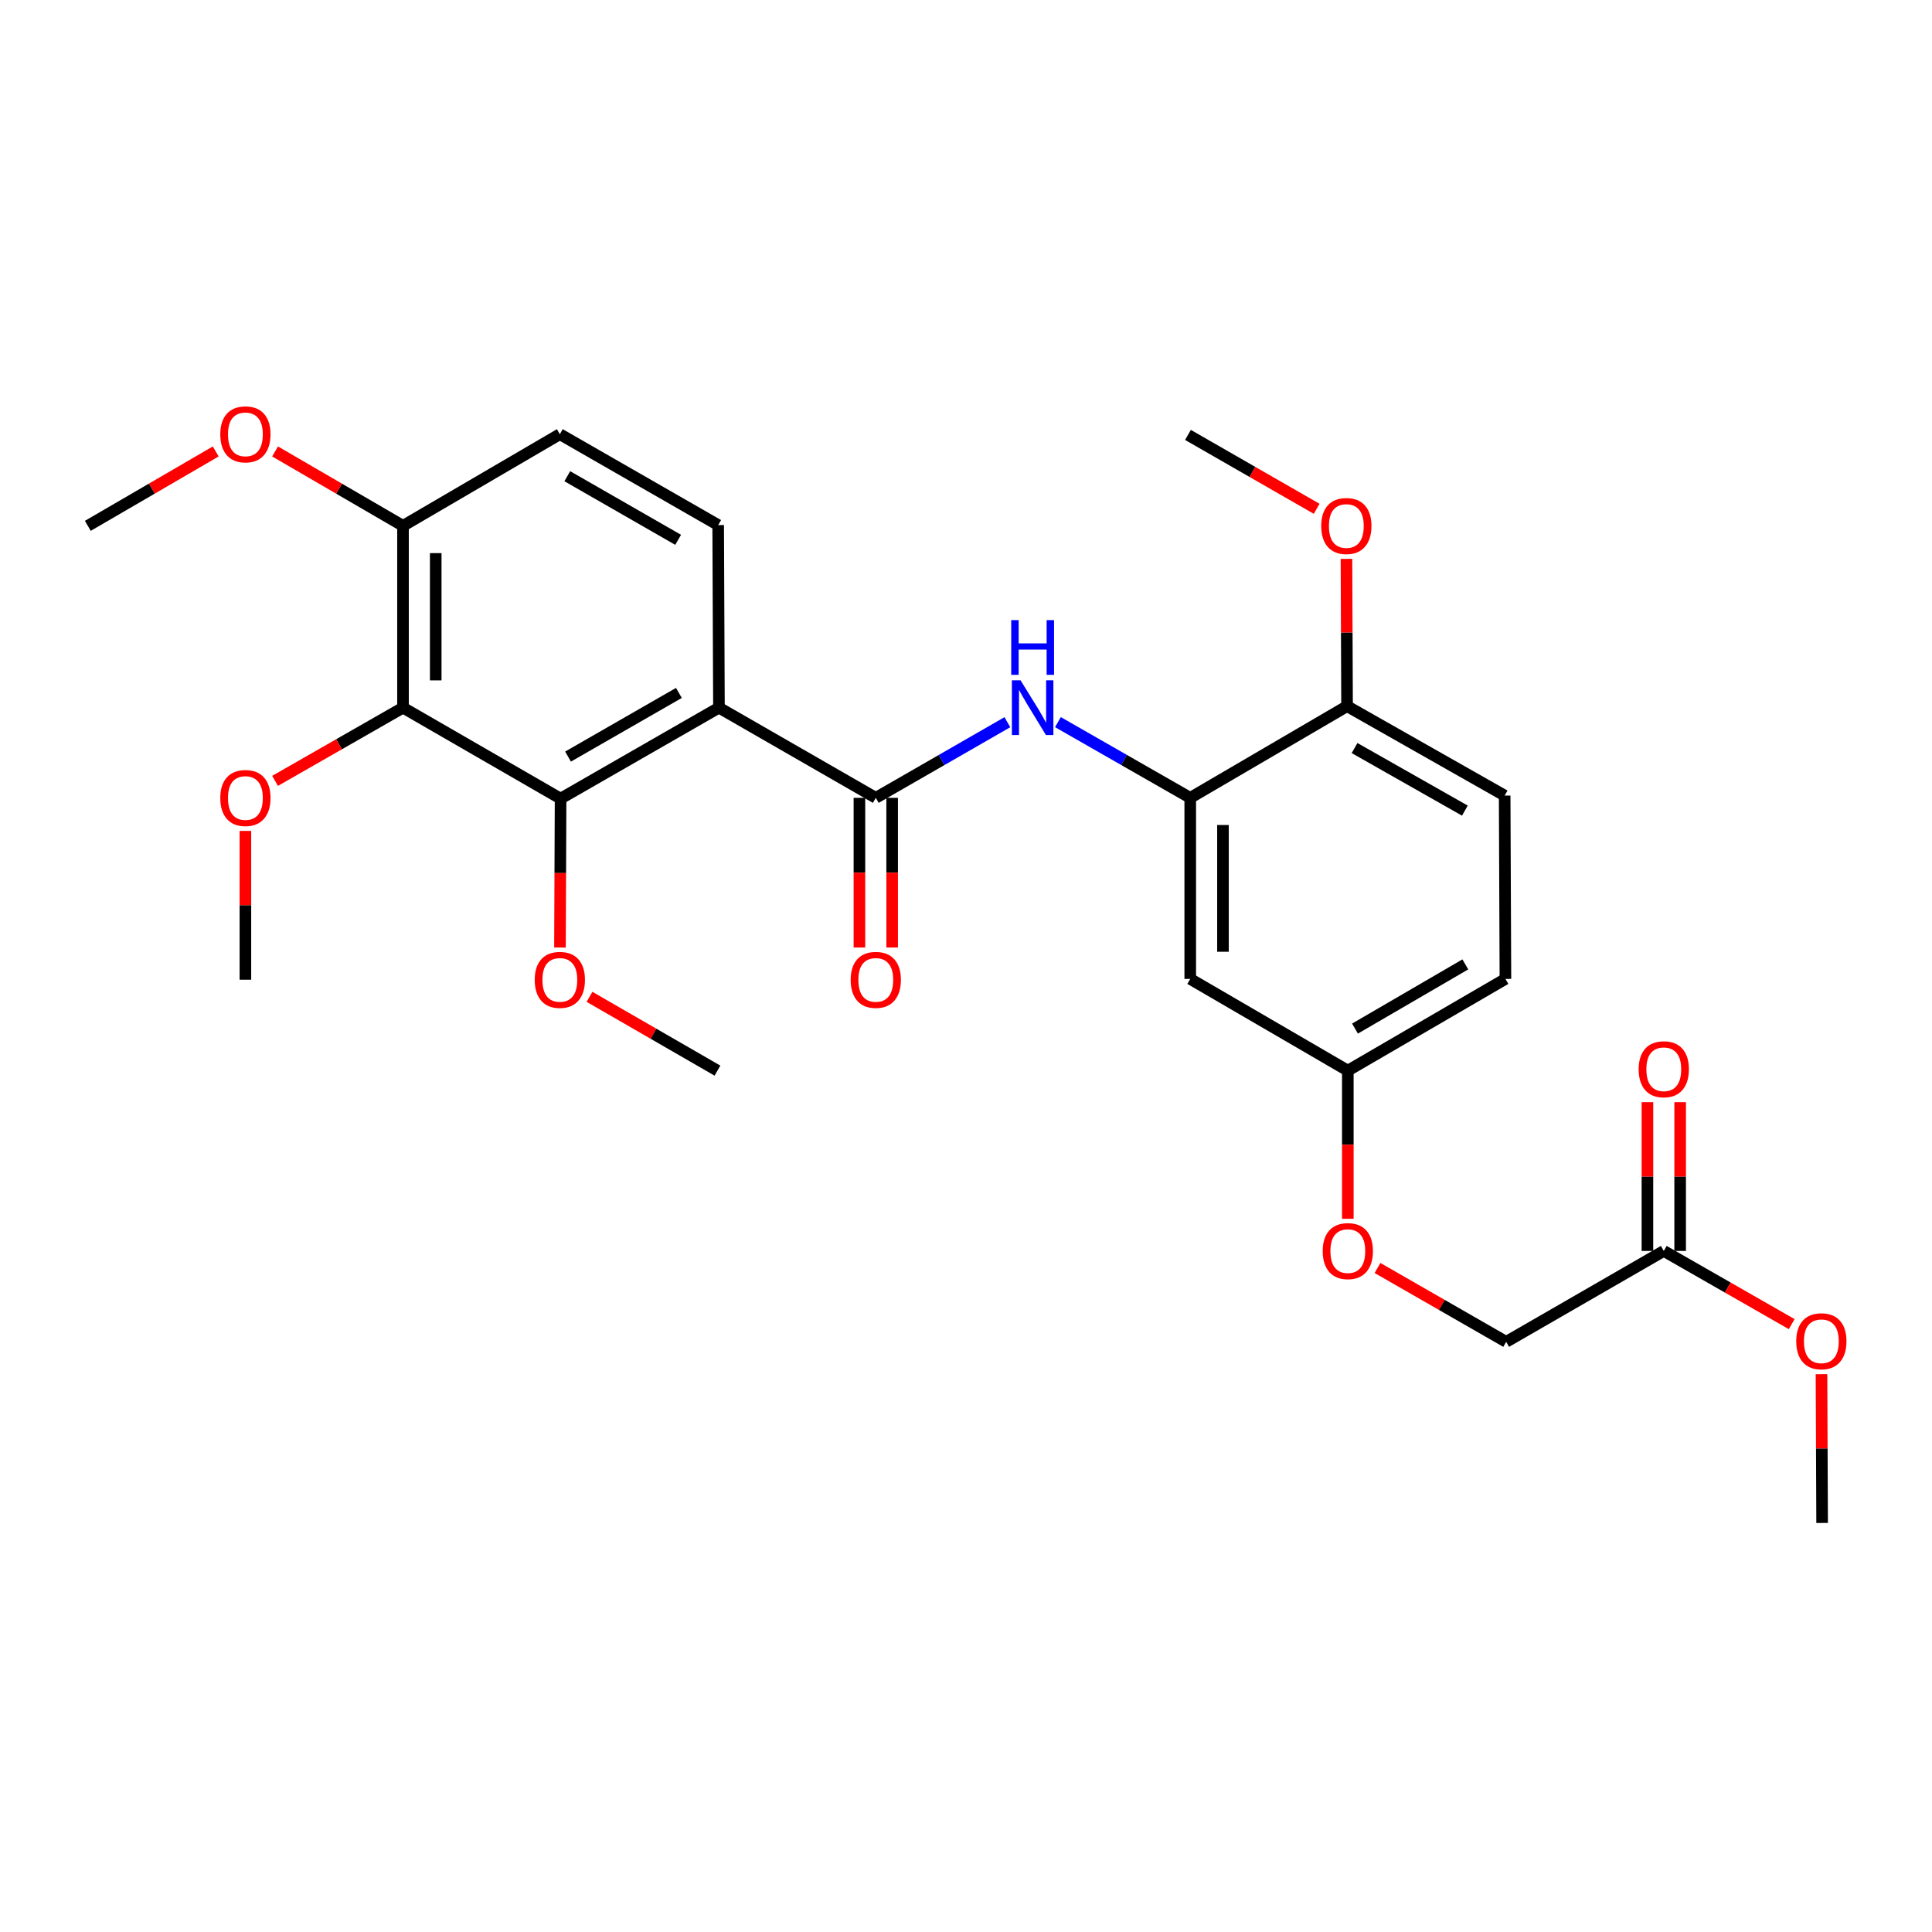 <?xml version='1.0' encoding='iso-8859-1'?>
<svg version='1.1' baseProfile='full'
              xmlns='http://www.w3.org/2000/svg'
                      xmlns:rdkit='http://www.rdkit.org/xml'
                      xmlns:xlink='http://www.w3.org/1999/xlink'
                  xml:space='preserve'
width='1000px' height='1000px' viewBox='0 0 1000 1000'>
<!-- END OF HEADER -->
<rect style='opacity:1.0;fill:#FFFFFF;stroke:none' width='1000' height='1000' x='0' y='0'> </rect>
<path class='bond-0' d='M 372.126,366.285 L 453.305,412.964' style='fill:none;fill-rule:evenodd;stroke:#000000;stroke-width:6px;stroke-linecap:butt;stroke-linejoin:miter;stroke-opacity:1' />
<path class='bond-1' d='M 372.126,366.285 L 290.157,413.359' style='fill:none;fill-rule:evenodd;stroke:#000000;stroke-width:6px;stroke-linecap:butt;stroke-linejoin:miter;stroke-opacity:1' />
<path class='bond-1' d='M 351.395,358.657 L 294.017,391.608' style='fill:none;fill-rule:evenodd;stroke:#000000;stroke-width:6px;stroke-linecap:butt;stroke-linejoin:miter;stroke-opacity:1' />
<path class='bond-5' d='M 372.126,366.285 L 371.731,271.781' style='fill:none;fill-rule:evenodd;stroke:#000000;stroke-width:6px;stroke-linecap:butt;stroke-linejoin:miter;stroke-opacity:1' />
<path class='bond-3' d='M 453.305,412.964 L 487.358,393.385' style='fill:none;fill-rule:evenodd;stroke:#000000;stroke-width:6px;stroke-linecap:butt;stroke-linejoin:miter;stroke-opacity:1' />
<path class='bond-3' d='M 487.358,393.385 L 521.412,373.806' style='fill:none;fill-rule:evenodd;stroke:#0000FF;stroke-width:6px;stroke-linecap:butt;stroke-linejoin:miter;stroke-opacity:1' />
<path class='bond-10' d='M 444.835,412.964 L 444.835,451.696' style='fill:none;fill-rule:evenodd;stroke:#000000;stroke-width:6px;stroke-linecap:butt;stroke-linejoin:miter;stroke-opacity:1' />
<path class='bond-10' d='M 444.835,451.696 L 444.835,490.427' style='fill:none;fill-rule:evenodd;stroke:#FF0000;stroke-width:6px;stroke-linecap:butt;stroke-linejoin:miter;stroke-opacity:1' />
<path class='bond-10' d='M 461.775,412.964 L 461.775,451.696' style='fill:none;fill-rule:evenodd;stroke:#000000;stroke-width:6px;stroke-linecap:butt;stroke-linejoin:miter;stroke-opacity:1' />
<path class='bond-10' d='M 461.775,451.696 L 461.775,490.427' style='fill:none;fill-rule:evenodd;stroke:#FF0000;stroke-width:6px;stroke-linecap:butt;stroke-linejoin:miter;stroke-opacity:1' />
<path class='bond-2' d='M 290.157,413.359 L 208.593,366.285' style='fill:none;fill-rule:evenodd;stroke:#000000;stroke-width:6px;stroke-linecap:butt;stroke-linejoin:miter;stroke-opacity:1' />
<path class='bond-16' d='M 290.157,413.359 L 289.999,451.898' style='fill:none;fill-rule:evenodd;stroke:#000000;stroke-width:6px;stroke-linecap:butt;stroke-linejoin:miter;stroke-opacity:1' />
<path class='bond-16' d='M 289.999,451.898 L 289.84,490.437' style='fill:none;fill-rule:evenodd;stroke:#FF0000;stroke-width:6px;stroke-linecap:butt;stroke-linejoin:miter;stroke-opacity:1' />
<path class='bond-7' d='M 208.593,366.285 L 208.593,272.176' style='fill:none;fill-rule:evenodd;stroke:#000000;stroke-width:6px;stroke-linecap:butt;stroke-linejoin:miter;stroke-opacity:1' />
<path class='bond-7' d='M 225.532,352.169 L 225.532,286.293' style='fill:none;fill-rule:evenodd;stroke:#000000;stroke-width:6px;stroke-linecap:butt;stroke-linejoin:miter;stroke-opacity:1' />
<path class='bond-17' d='M 208.593,366.285 L 175.481,385.233' style='fill:none;fill-rule:evenodd;stroke:#000000;stroke-width:6px;stroke-linecap:butt;stroke-linejoin:miter;stroke-opacity:1' />
<path class='bond-17' d='M 175.481,385.233 L 142.369,404.18' style='fill:none;fill-rule:evenodd;stroke:#FF0000;stroke-width:6px;stroke-linecap:butt;stroke-linejoin:miter;stroke-opacity:1' />
<path class='bond-4' d='M 547.583,373.775 L 581.825,393.37' style='fill:none;fill-rule:evenodd;stroke:#0000FF;stroke-width:6px;stroke-linecap:butt;stroke-linejoin:miter;stroke-opacity:1' />
<path class='bond-4' d='M 581.825,393.37 L 616.067,412.964' style='fill:none;fill-rule:evenodd;stroke:#000000;stroke-width:6px;stroke-linecap:butt;stroke-linejoin:miter;stroke-opacity:1' />
<path class='bond-6' d='M 616.067,412.964 L 616.067,506.687' style='fill:none;fill-rule:evenodd;stroke:#000000;stroke-width:6px;stroke-linecap:butt;stroke-linejoin:miter;stroke-opacity:1' />
<path class='bond-6' d='M 633.006,427.022 L 633.006,492.628' style='fill:none;fill-rule:evenodd;stroke:#000000;stroke-width:6px;stroke-linecap:butt;stroke-linejoin:miter;stroke-opacity:1' />
<path class='bond-9' d='M 616.067,412.964 L 697.236,365.514' style='fill:none;fill-rule:evenodd;stroke:#000000;stroke-width:6px;stroke-linecap:butt;stroke-linejoin:miter;stroke-opacity:1' />
<path class='bond-11' d='M 371.731,271.781 L 289.771,224.736' style='fill:none;fill-rule:evenodd;stroke:#000000;stroke-width:6px;stroke-linecap:butt;stroke-linejoin:miter;stroke-opacity:1' />
<path class='bond-11' d='M 351.004,279.416 L 293.632,246.484' style='fill:none;fill-rule:evenodd;stroke:#000000;stroke-width:6px;stroke-linecap:butt;stroke-linejoin:miter;stroke-opacity:1' />
<path class='bond-13' d='M 616.067,506.687 L 697.631,554.156' style='fill:none;fill-rule:evenodd;stroke:#000000;stroke-width:6px;stroke-linecap:butt;stroke-linejoin:miter;stroke-opacity:1' />
<path class='bond-21' d='M 208.593,272.176 L 175.485,252.922' style='fill:none;fill-rule:evenodd;stroke:#000000;stroke-width:6px;stroke-linecap:butt;stroke-linejoin:miter;stroke-opacity:1' />
<path class='bond-21' d='M 175.485,252.922 L 142.378,233.668' style='fill:none;fill-rule:evenodd;stroke:#FF0000;stroke-width:6px;stroke-linecap:butt;stroke-linejoin:miter;stroke-opacity:1' />
<path class='bond-28' d='M 208.593,272.176 L 289.771,224.736' style='fill:none;fill-rule:evenodd;stroke:#000000;stroke-width:6px;stroke-linecap:butt;stroke-linejoin:miter;stroke-opacity:1' />
<path class='bond-8' d='M 861.174,647.484 L 779.591,694.538' style='fill:none;fill-rule:evenodd;stroke:#000000;stroke-width:6px;stroke-linecap:butt;stroke-linejoin:miter;stroke-opacity:1' />
<path class='bond-12' d='M 869.644,647.484 L 869.644,608.981' style='fill:none;fill-rule:evenodd;stroke:#000000;stroke-width:6px;stroke-linecap:butt;stroke-linejoin:miter;stroke-opacity:1' />
<path class='bond-12' d='M 869.644,608.981 L 869.644,570.478' style='fill:none;fill-rule:evenodd;stroke:#FF0000;stroke-width:6px;stroke-linecap:butt;stroke-linejoin:miter;stroke-opacity:1' />
<path class='bond-12' d='M 852.704,647.484 L 852.704,608.981' style='fill:none;fill-rule:evenodd;stroke:#000000;stroke-width:6px;stroke-linecap:butt;stroke-linejoin:miter;stroke-opacity:1' />
<path class='bond-12' d='M 852.704,608.981 L 852.704,570.478' style='fill:none;fill-rule:evenodd;stroke:#FF0000;stroke-width:6px;stroke-linecap:butt;stroke-linejoin:miter;stroke-opacity:1' />
<path class='bond-20' d='M 861.174,647.484 L 894.277,666.426' style='fill:none;fill-rule:evenodd;stroke:#000000;stroke-width:6px;stroke-linecap:butt;stroke-linejoin:miter;stroke-opacity:1' />
<path class='bond-20' d='M 894.277,666.426 L 927.38,685.369' style='fill:none;fill-rule:evenodd;stroke:#FF0000;stroke-width:6px;stroke-linecap:butt;stroke-linejoin:miter;stroke-opacity:1' />
<path class='bond-14' d='M 697.236,365.514 L 778.81,411.787' style='fill:none;fill-rule:evenodd;stroke:#000000;stroke-width:6px;stroke-linecap:butt;stroke-linejoin:miter;stroke-opacity:1' />
<path class='bond-14' d='M 701.114,387.189 L 758.216,419.58' style='fill:none;fill-rule:evenodd;stroke:#000000;stroke-width:6px;stroke-linecap:butt;stroke-linejoin:miter;stroke-opacity:1' />
<path class='bond-22' d='M 697.236,365.514 L 697.082,327.392' style='fill:none;fill-rule:evenodd;stroke:#000000;stroke-width:6px;stroke-linecap:butt;stroke-linejoin:miter;stroke-opacity:1' />
<path class='bond-22' d='M 697.082,327.392 L 696.928,289.27' style='fill:none;fill-rule:evenodd;stroke:#FF0000;stroke-width:6px;stroke-linecap:butt;stroke-linejoin:miter;stroke-opacity:1' />
<path class='bond-15' d='M 697.631,554.156 L 697.631,592.493' style='fill:none;fill-rule:evenodd;stroke:#000000;stroke-width:6px;stroke-linecap:butt;stroke-linejoin:miter;stroke-opacity:1' />
<path class='bond-15' d='M 697.631,592.493 L 697.631,630.83' style='fill:none;fill-rule:evenodd;stroke:#FF0000;stroke-width:6px;stroke-linecap:butt;stroke-linejoin:miter;stroke-opacity:1' />
<path class='bond-29' d='M 697.631,554.156 L 779.205,506.687' style='fill:none;fill-rule:evenodd;stroke:#000000;stroke-width:6px;stroke-linecap:butt;stroke-linejoin:miter;stroke-opacity:1' />
<path class='bond-29' d='M 701.347,532.394 L 758.449,499.166' style='fill:none;fill-rule:evenodd;stroke:#000000;stroke-width:6px;stroke-linecap:butt;stroke-linejoin:miter;stroke-opacity:1' />
<path class='bond-19' d='M 778.81,411.787 L 779.205,506.687' style='fill:none;fill-rule:evenodd;stroke:#000000;stroke-width:6px;stroke-linecap:butt;stroke-linejoin:miter;stroke-opacity:1' />
<path class='bond-18' d='M 712.994,656.304 L 746.292,675.421' style='fill:none;fill-rule:evenodd;stroke:#FF0000;stroke-width:6px;stroke-linecap:butt;stroke-linejoin:miter;stroke-opacity:1' />
<path class='bond-18' d='M 746.292,675.421 L 779.591,694.538' style='fill:none;fill-rule:evenodd;stroke:#000000;stroke-width:6px;stroke-linecap:butt;stroke-linejoin:miter;stroke-opacity:1' />
<path class='bond-24' d='M 305.126,515.957 L 338.24,535.056' style='fill:none;fill-rule:evenodd;stroke:#FF0000;stroke-width:6px;stroke-linecap:butt;stroke-linejoin:miter;stroke-opacity:1' />
<path class='bond-24' d='M 338.24,535.056 L 371.355,554.156' style='fill:none;fill-rule:evenodd;stroke:#000000;stroke-width:6px;stroke-linecap:butt;stroke-linejoin:miter;stroke-opacity:1' />
<path class='bond-23' d='M 127.019,430.077 L 127.019,468.589' style='fill:none;fill-rule:evenodd;stroke:#FF0000;stroke-width:6px;stroke-linecap:butt;stroke-linejoin:miter;stroke-opacity:1' />
<path class='bond-23' d='M 127.019,468.589 L 127.019,507.101' style='fill:none;fill-rule:evenodd;stroke:#000000;stroke-width:6px;stroke-linecap:butt;stroke-linejoin:miter;stroke-opacity:1' />
<path class='bond-25' d='M 942.801,711.266 L 942.963,749.773' style='fill:none;fill-rule:evenodd;stroke:#FF0000;stroke-width:6px;stroke-linecap:butt;stroke-linejoin:miter;stroke-opacity:1' />
<path class='bond-25' d='M 942.963,749.773 L 943.124,788.28' style='fill:none;fill-rule:evenodd;stroke:#000000;stroke-width:6px;stroke-linecap:butt;stroke-linejoin:miter;stroke-opacity:1' />
<path class='bond-26' d='M 111.66,233.669 L 78.557,252.923' style='fill:none;fill-rule:evenodd;stroke:#FF0000;stroke-width:6px;stroke-linecap:butt;stroke-linejoin:miter;stroke-opacity:1' />
<path class='bond-26' d='M 78.557,252.923 L 45.455,272.176' style='fill:none;fill-rule:evenodd;stroke:#000000;stroke-width:6px;stroke-linecap:butt;stroke-linejoin:miter;stroke-opacity:1' />
<path class='bond-27' d='M 681.497,263.355 L 648.193,244.234' style='fill:none;fill-rule:evenodd;stroke:#FF0000;stroke-width:6px;stroke-linecap:butt;stroke-linejoin:miter;stroke-opacity:1' />
<path class='bond-27' d='M 648.193,244.234 L 614.89,225.112' style='fill:none;fill-rule:evenodd;stroke:#000000;stroke-width:6px;stroke-linecap:butt;stroke-linejoin:miter;stroke-opacity:1' />
<path  class='atom-4' d='M 528.233 352.125
L 537.513 367.125
Q 538.433 368.605, 539.913 371.285
Q 541.393 373.965, 541.473 374.125
L 541.473 352.125
L 545.233 352.125
L 545.233 380.445
L 541.353 380.445
L 531.393 364.045
Q 530.233 362.125, 528.993 359.925
Q 527.793 357.725, 527.433 357.045
L 527.433 380.445
L 523.753 380.445
L 523.753 352.125
L 528.233 352.125
' fill='#0000FF'/>
<path  class='atom-4' d='M 523.413 320.973
L 527.253 320.973
L 527.253 333.013
L 541.733 333.013
L 541.733 320.973
L 545.573 320.973
L 545.573 349.293
L 541.733 349.293
L 541.733 336.213
L 527.253 336.213
L 527.253 349.293
L 523.413 349.293
L 523.413 320.973
' fill='#0000FF'/>
<path  class='atom-11' d='M 440.305 507.181
Q 440.305 500.381, 443.665 496.581
Q 447.025 492.781, 453.305 492.781
Q 459.585 492.781, 462.945 496.581
Q 466.305 500.381, 466.305 507.181
Q 466.305 514.061, 462.905 517.981
Q 459.505 521.861, 453.305 521.861
Q 447.065 521.861, 443.665 517.981
Q 440.305 514.101, 440.305 507.181
M 453.305 518.661
Q 457.625 518.661, 459.945 515.781
Q 462.305 512.861, 462.305 507.181
Q 462.305 501.621, 459.945 498.821
Q 457.625 495.981, 453.305 495.981
Q 448.985 495.981, 446.625 498.781
Q 444.305 501.581, 444.305 507.181
Q 444.305 512.901, 446.625 515.781
Q 448.985 518.661, 453.305 518.661
' fill='#FF0000'/>
<path  class='atom-13' d='M 848.174 553.445
Q 848.174 546.645, 851.534 542.845
Q 854.894 539.045, 861.174 539.045
Q 867.454 539.045, 870.814 542.845
Q 874.174 546.645, 874.174 553.445
Q 874.174 560.325, 870.774 564.245
Q 867.374 568.125, 861.174 568.125
Q 854.934 568.125, 851.534 564.245
Q 848.174 560.365, 848.174 553.445
M 861.174 564.925
Q 865.494 564.925, 867.814 562.045
Q 870.174 559.125, 870.174 553.445
Q 870.174 547.885, 867.814 545.085
Q 865.494 542.245, 861.174 542.245
Q 856.854 542.245, 854.494 545.045
Q 852.174 547.845, 852.174 553.445
Q 852.174 559.165, 854.494 562.045
Q 856.854 564.925, 861.174 564.925
' fill='#FF0000'/>
<path  class='atom-16' d='M 684.631 647.564
Q 684.631 640.764, 687.991 636.964
Q 691.351 633.164, 697.631 633.164
Q 703.911 633.164, 707.271 636.964
Q 710.631 640.764, 710.631 647.564
Q 710.631 654.444, 707.231 658.364
Q 703.831 662.244, 697.631 662.244
Q 691.391 662.244, 687.991 658.364
Q 684.631 654.484, 684.631 647.564
M 697.631 659.044
Q 701.951 659.044, 704.271 656.164
Q 706.631 653.244, 706.631 647.564
Q 706.631 642.004, 704.271 639.204
Q 701.951 636.364, 697.631 636.364
Q 693.311 636.364, 690.951 639.164
Q 688.631 641.964, 688.631 647.564
Q 688.631 653.284, 690.951 656.164
Q 693.311 659.044, 697.631 659.044
' fill='#FF0000'/>
<path  class='atom-17' d='M 276.771 507.181
Q 276.771 500.381, 280.131 496.581
Q 283.491 492.781, 289.771 492.781
Q 296.051 492.781, 299.411 496.581
Q 302.771 500.381, 302.771 507.181
Q 302.771 514.061, 299.371 517.981
Q 295.971 521.861, 289.771 521.861
Q 283.531 521.861, 280.131 517.981
Q 276.771 514.101, 276.771 507.181
M 289.771 518.661
Q 294.091 518.661, 296.411 515.781
Q 298.771 512.861, 298.771 507.181
Q 298.771 501.621, 296.411 498.821
Q 294.091 495.981, 289.771 495.981
Q 285.451 495.981, 283.091 498.781
Q 280.771 501.581, 280.771 507.181
Q 280.771 512.901, 283.091 515.781
Q 285.451 518.661, 289.771 518.661
' fill='#FF0000'/>
<path  class='atom-18' d='M 114.019 413.044
Q 114.019 406.244, 117.379 402.444
Q 120.739 398.644, 127.019 398.644
Q 133.299 398.644, 136.659 402.444
Q 140.019 406.244, 140.019 413.044
Q 140.019 419.924, 136.619 423.844
Q 133.219 427.724, 127.019 427.724
Q 120.779 427.724, 117.379 423.844
Q 114.019 419.964, 114.019 413.044
M 127.019 424.524
Q 131.339 424.524, 133.659 421.644
Q 136.019 418.724, 136.019 413.044
Q 136.019 407.484, 133.659 404.684
Q 131.339 401.844, 127.019 401.844
Q 122.699 401.844, 120.339 404.644
Q 118.019 407.444, 118.019 413.044
Q 118.019 418.764, 120.339 421.644
Q 122.699 424.524, 127.019 424.524
' fill='#FF0000'/>
<path  class='atom-21' d='M 929.729 694.232
Q 929.729 687.432, 933.089 683.632
Q 936.449 679.832, 942.729 679.832
Q 949.009 679.832, 952.369 683.632
Q 955.729 687.432, 955.729 694.232
Q 955.729 701.112, 952.329 705.032
Q 948.929 708.912, 942.729 708.912
Q 936.489 708.912, 933.089 705.032
Q 929.729 701.152, 929.729 694.232
M 942.729 705.712
Q 947.049 705.712, 949.369 702.832
Q 951.729 699.912, 951.729 694.232
Q 951.729 688.672, 949.369 685.872
Q 947.049 683.032, 942.729 683.032
Q 938.409 683.032, 936.049 685.832
Q 933.729 688.632, 933.729 694.232
Q 933.729 699.952, 936.049 702.832
Q 938.409 705.712, 942.729 705.712
' fill='#FF0000'/>
<path  class='atom-22' d='M 114.019 224.816
Q 114.019 218.016, 117.379 214.216
Q 120.739 210.416, 127.019 210.416
Q 133.299 210.416, 136.659 214.216
Q 140.019 218.016, 140.019 224.816
Q 140.019 231.696, 136.619 235.616
Q 133.219 239.496, 127.019 239.496
Q 120.779 239.496, 117.379 235.616
Q 114.019 231.736, 114.019 224.816
M 127.019 236.296
Q 131.339 236.296, 133.659 233.416
Q 136.019 230.496, 136.019 224.816
Q 136.019 219.256, 133.659 216.456
Q 131.339 213.616, 127.019 213.616
Q 122.699 213.616, 120.339 216.416
Q 118.019 219.216, 118.019 224.816
Q 118.019 230.536, 120.339 233.416
Q 122.699 236.296, 127.019 236.296
' fill='#FF0000'/>
<path  class='atom-23' d='M 683.86 272.256
Q 683.86 265.456, 687.22 261.656
Q 690.58 257.856, 696.86 257.856
Q 703.14 257.856, 706.5 261.656
Q 709.86 265.456, 709.86 272.256
Q 709.86 279.136, 706.46 283.056
Q 703.06 286.936, 696.86 286.936
Q 690.62 286.936, 687.22 283.056
Q 683.86 279.176, 683.86 272.256
M 696.86 283.736
Q 701.18 283.736, 703.5 280.856
Q 705.86 277.936, 705.86 272.256
Q 705.86 266.696, 703.5 263.896
Q 701.18 261.056, 696.86 261.056
Q 692.54 261.056, 690.18 263.856
Q 687.86 266.656, 687.86 272.256
Q 687.86 277.976, 690.18 280.856
Q 692.54 283.736, 696.86 283.736
' fill='#FF0000'/>
</svg>
